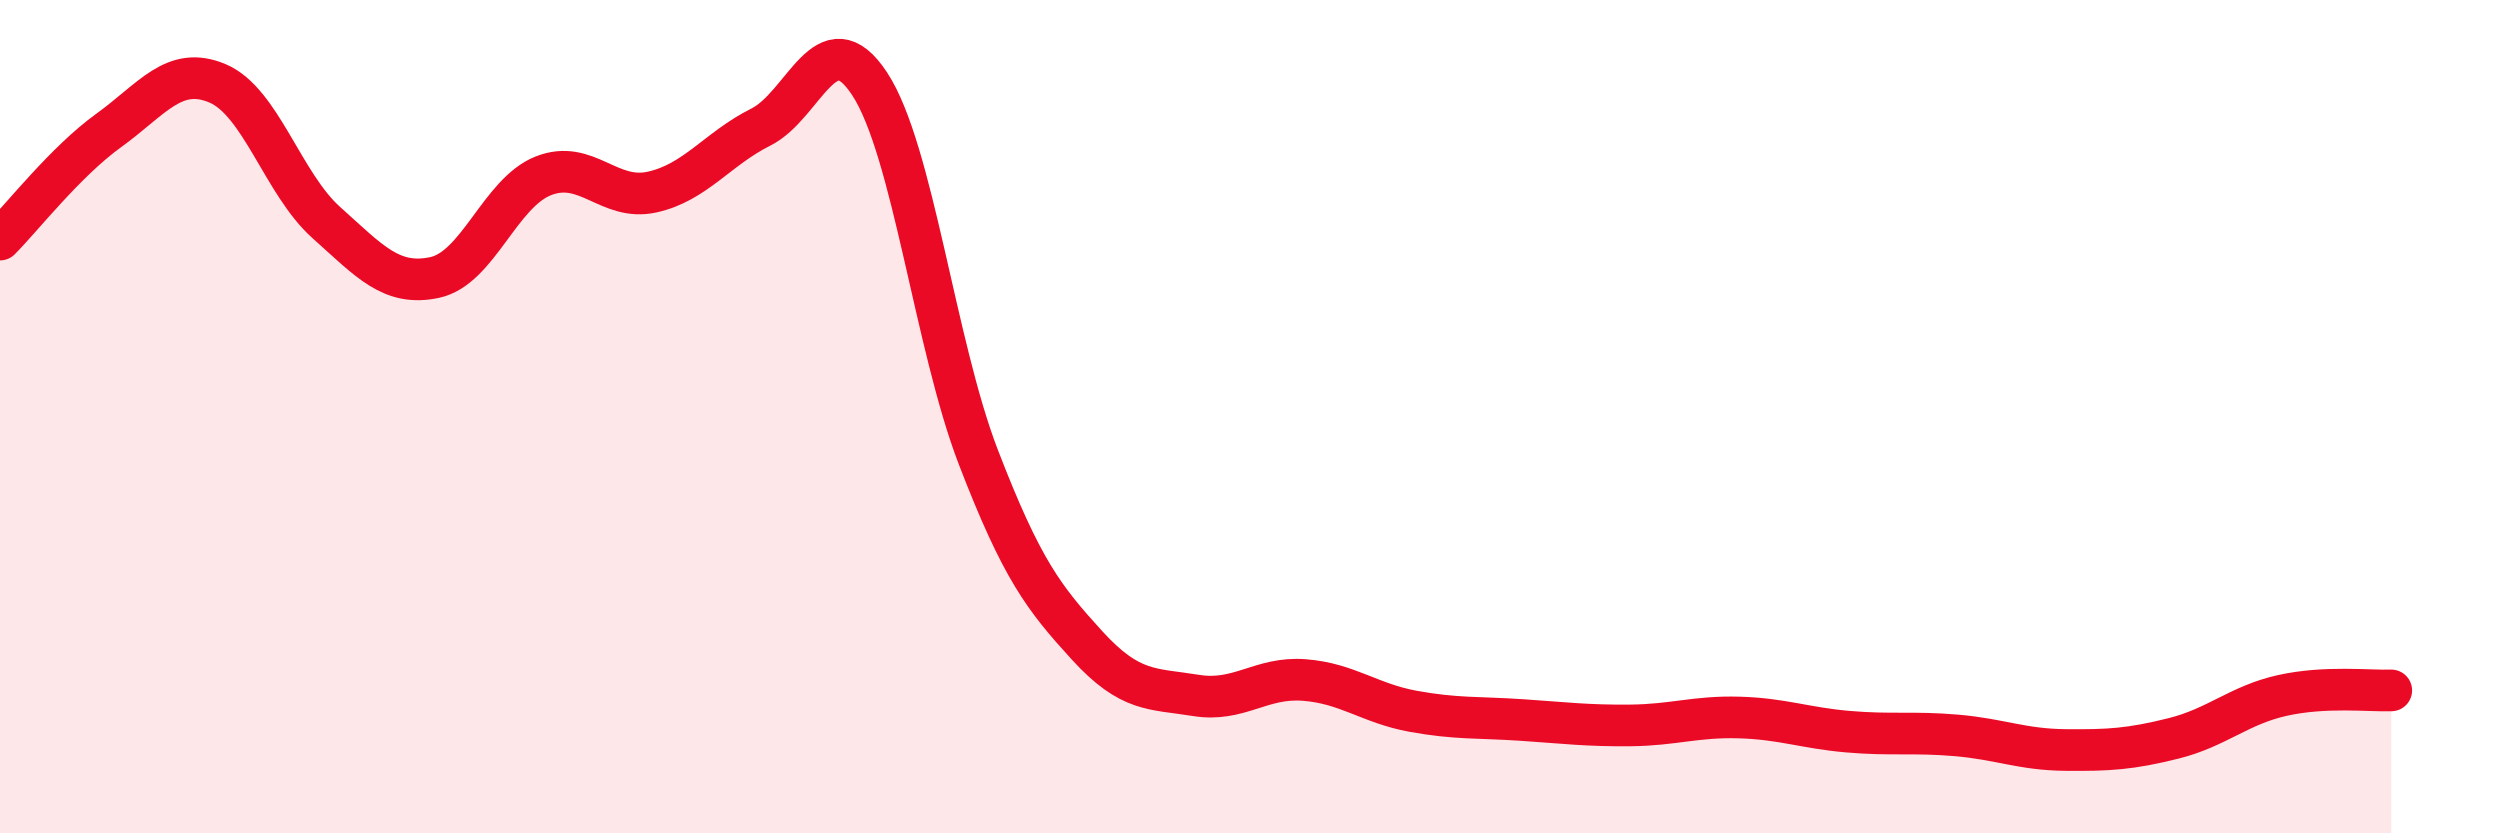 
    <svg width="60" height="20" viewBox="0 0 60 20" xmlns="http://www.w3.org/2000/svg">
      <path
        d="M 0,5.75 C 0.52,5.23 1.57,3.88 2.61,3.13 C 3.65,2.38 4.18,1.56 5.22,2 C 6.26,2.44 6.79,4.41 7.83,5.34 C 8.87,6.27 9.39,6.88 10.43,6.66 C 11.47,6.44 12,4.63 13.04,4.22 C 14.08,3.81 14.61,4.84 15.65,4.61 C 16.69,4.38 17.22,3.57 18.26,3.05 C 19.3,2.53 19.83,0.43 20.87,2.01 C 21.91,3.59 22.44,8.27 23.48,10.97 C 24.52,13.67 25.05,14.35 26.09,15.49 C 27.13,16.63 27.66,16.52 28.7,16.69 C 29.74,16.86 30.26,16.24 31.3,16.32 C 32.34,16.4 32.87,16.88 33.91,17.07 C 34.95,17.26 35.48,17.21 36.52,17.28 C 37.56,17.35 38.09,17.42 39.13,17.41 C 40.17,17.4 40.7,17.19 41.74,17.22 C 42.78,17.25 43.31,17.47 44.35,17.56 C 45.39,17.65 45.92,17.56 46.96,17.65 C 48,17.74 48.53,17.99 49.57,18 C 50.61,18.01 51.13,17.98 52.17,17.72 C 53.21,17.46 53.74,16.92 54.78,16.69 C 55.82,16.46 56.87,16.59 57.39,16.57L57.39 20L0 20Z"
        fill="#EB0A25"
        opacity="0.1"
        stroke-linecap="round"
        stroke-linejoin="round"
      />
      <path
        d="M 0,5.75 C 0.52,5.23 1.57,3.88 2.61,3.13 C 3.65,2.38 4.18,1.56 5.22,2 C 6.26,2.44 6.79,4.41 7.83,5.34 C 8.87,6.27 9.39,6.88 10.43,6.66 C 11.47,6.44 12,4.63 13.04,4.22 C 14.08,3.81 14.61,4.84 15.65,4.61 C 16.69,4.38 17.22,3.57 18.26,3.05 C 19.3,2.53 19.83,0.43 20.87,2.01 C 21.91,3.59 22.44,8.27 23.48,10.97 C 24.52,13.67 25.05,14.35 26.09,15.49 C 27.13,16.63 27.66,16.52 28.7,16.69 C 29.74,16.86 30.26,16.24 31.3,16.32 C 32.34,16.4 32.87,16.88 33.91,17.07 C 34.95,17.26 35.48,17.21 36.52,17.28 C 37.56,17.35 38.09,17.42 39.13,17.41 C 40.17,17.4 40.7,17.19 41.74,17.22 C 42.78,17.25 43.31,17.47 44.35,17.56 C 45.39,17.65 45.92,17.56 46.96,17.65 C 48,17.74 48.53,17.99 49.57,18 C 50.61,18.01 51.13,17.98 52.17,17.72 C 53.21,17.46 53.74,16.92 54.78,16.69 C 55.82,16.46 56.87,16.59 57.39,16.57"
        stroke="#EB0A25"
        stroke-width="1"
        fill="none"
        stroke-linecap="round"
        stroke-linejoin="round"
      />
    </svg>
  